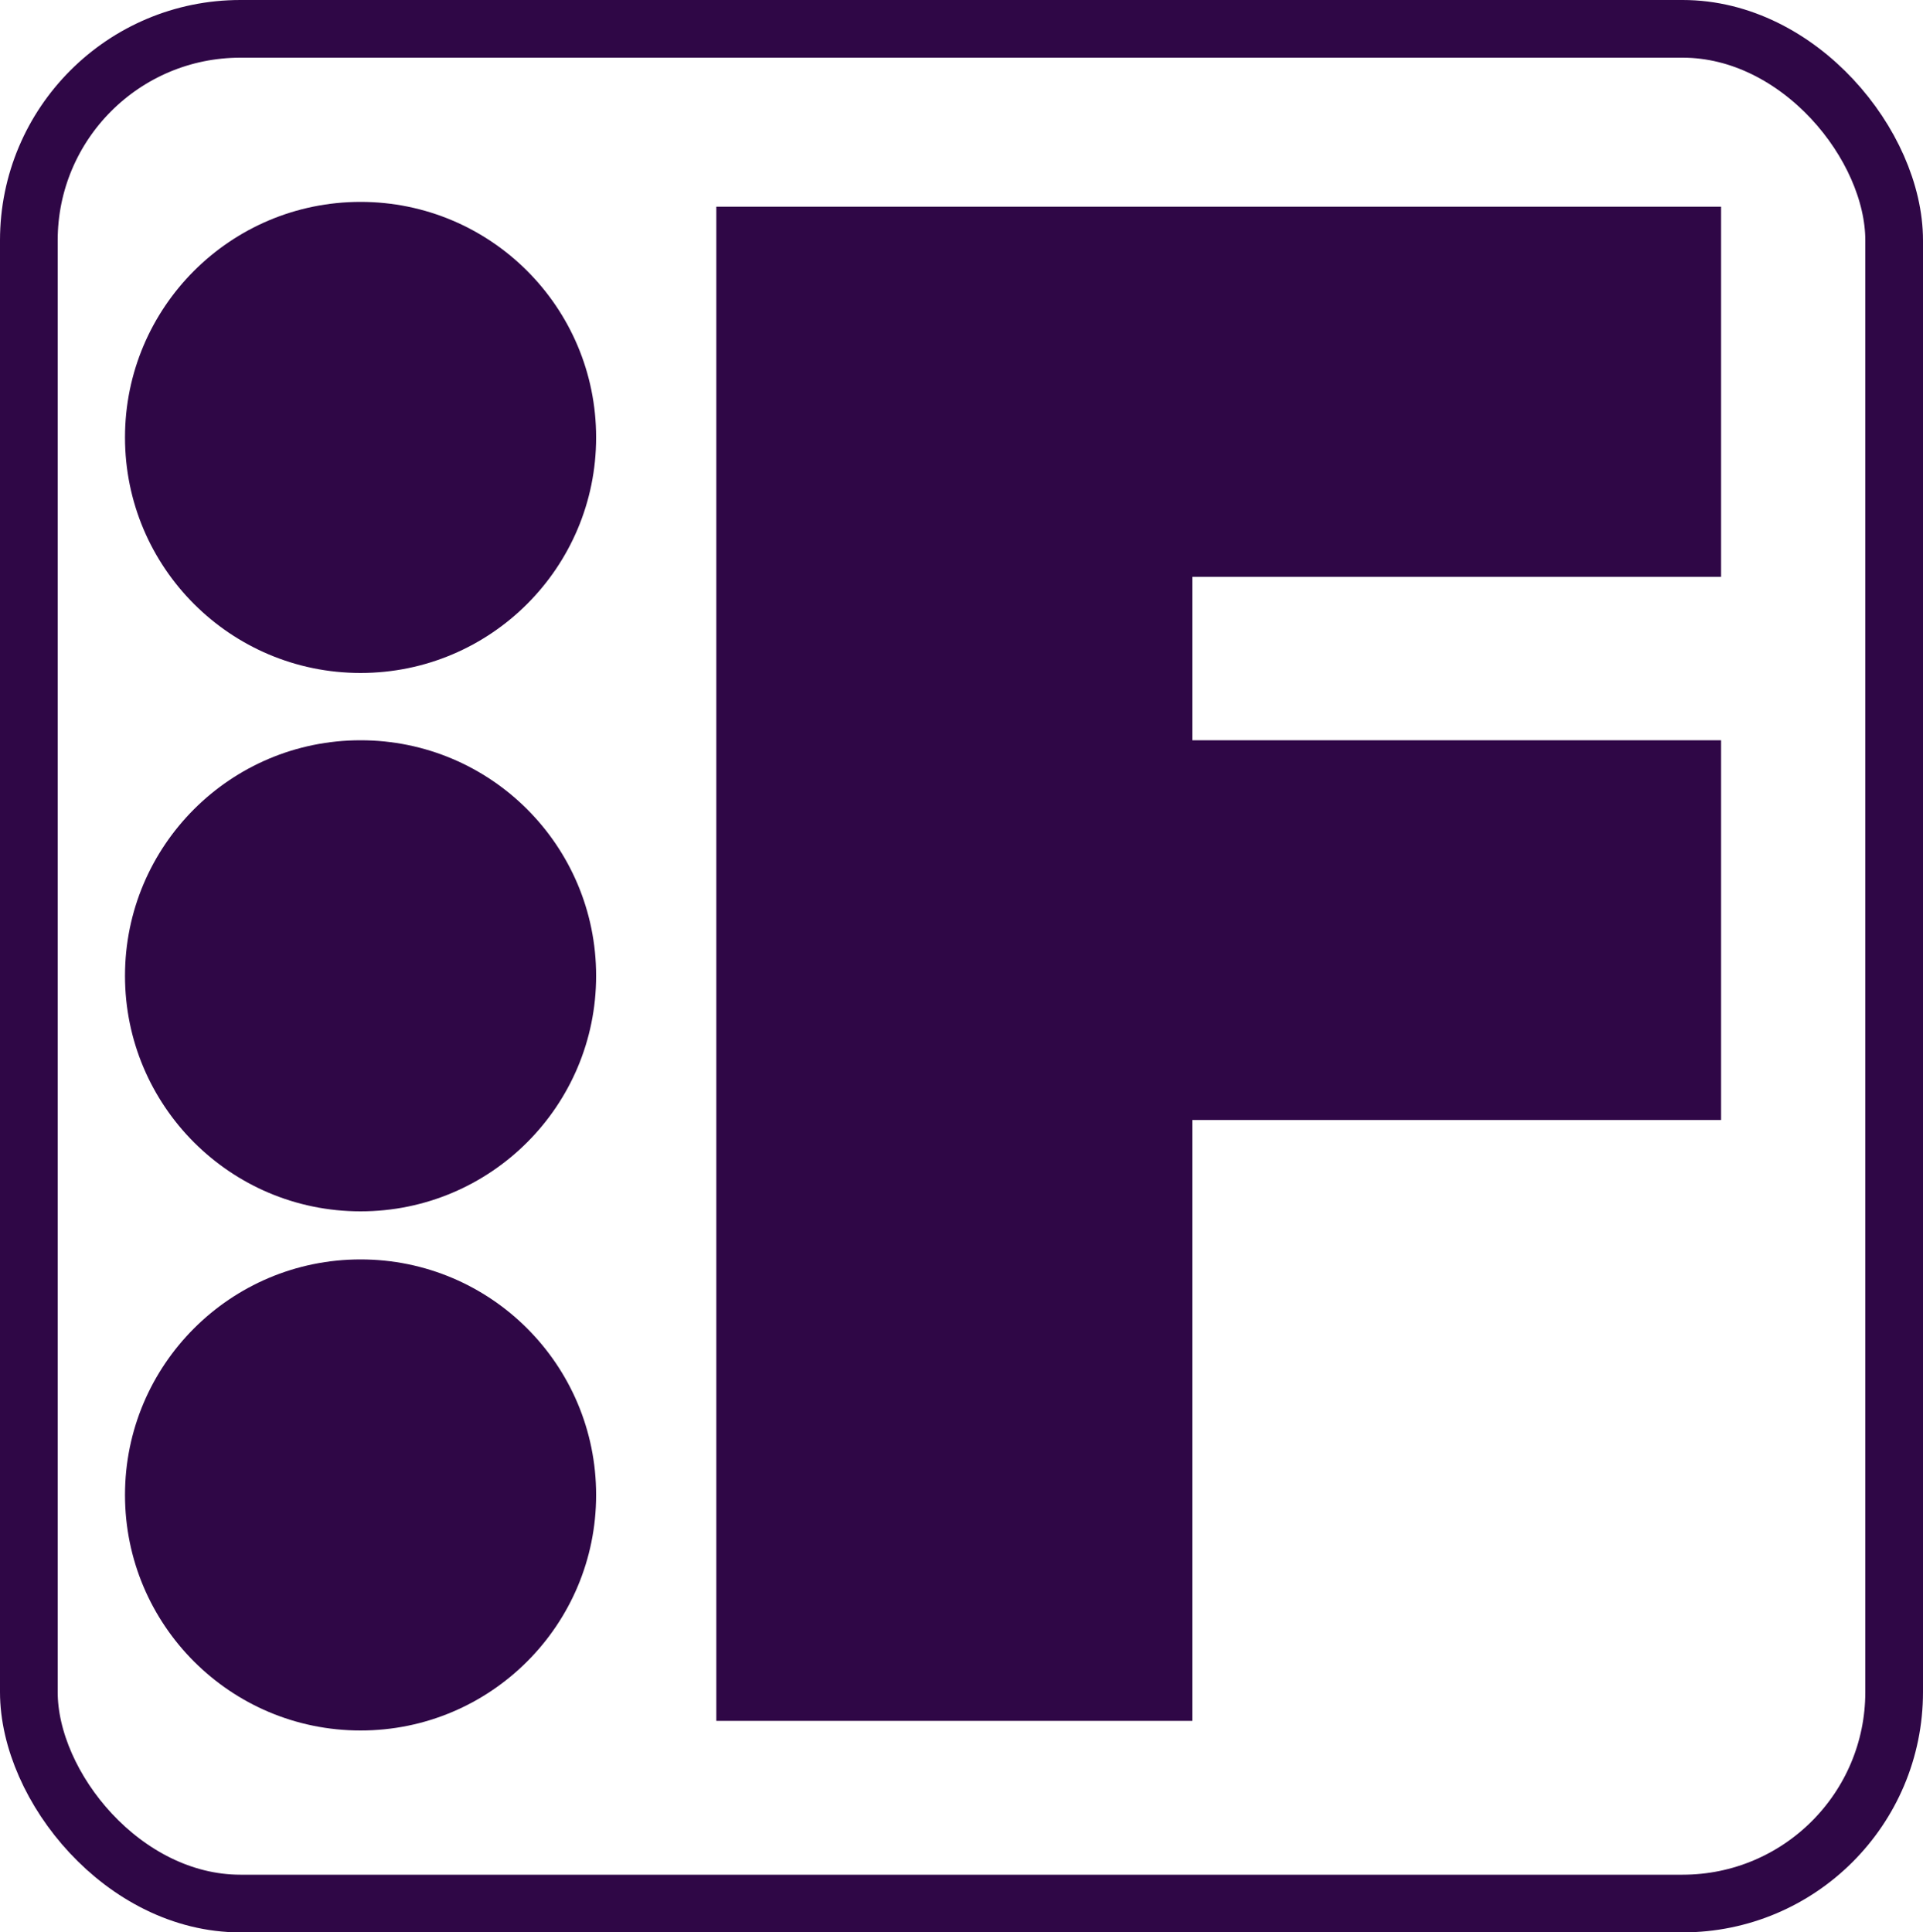 <svg xmlns="http://www.w3.org/2000/svg" fill="none" viewBox="0 0 200 201" height="201" width="200">
<circle fill="#2F0746" r="24.5" cy="45.5" cx="37.5"></circle>
<circle fill="#2F0746" r="24.5" cy="101.5" cx="37.5"></circle>
<circle fill="#2F0746" r="24.5" cy="155.5" cx="37.5"></circle>
<path fill="#2F0746" d="M74.5 21.5V179H77H124V116.5H179V77H124V60H179V21.5H74.5Z"></path>
<rect stroke-width="6" stroke="#2F0746" rx="22" height="195" width="194" y="3" x="3"></rect>
</svg>
